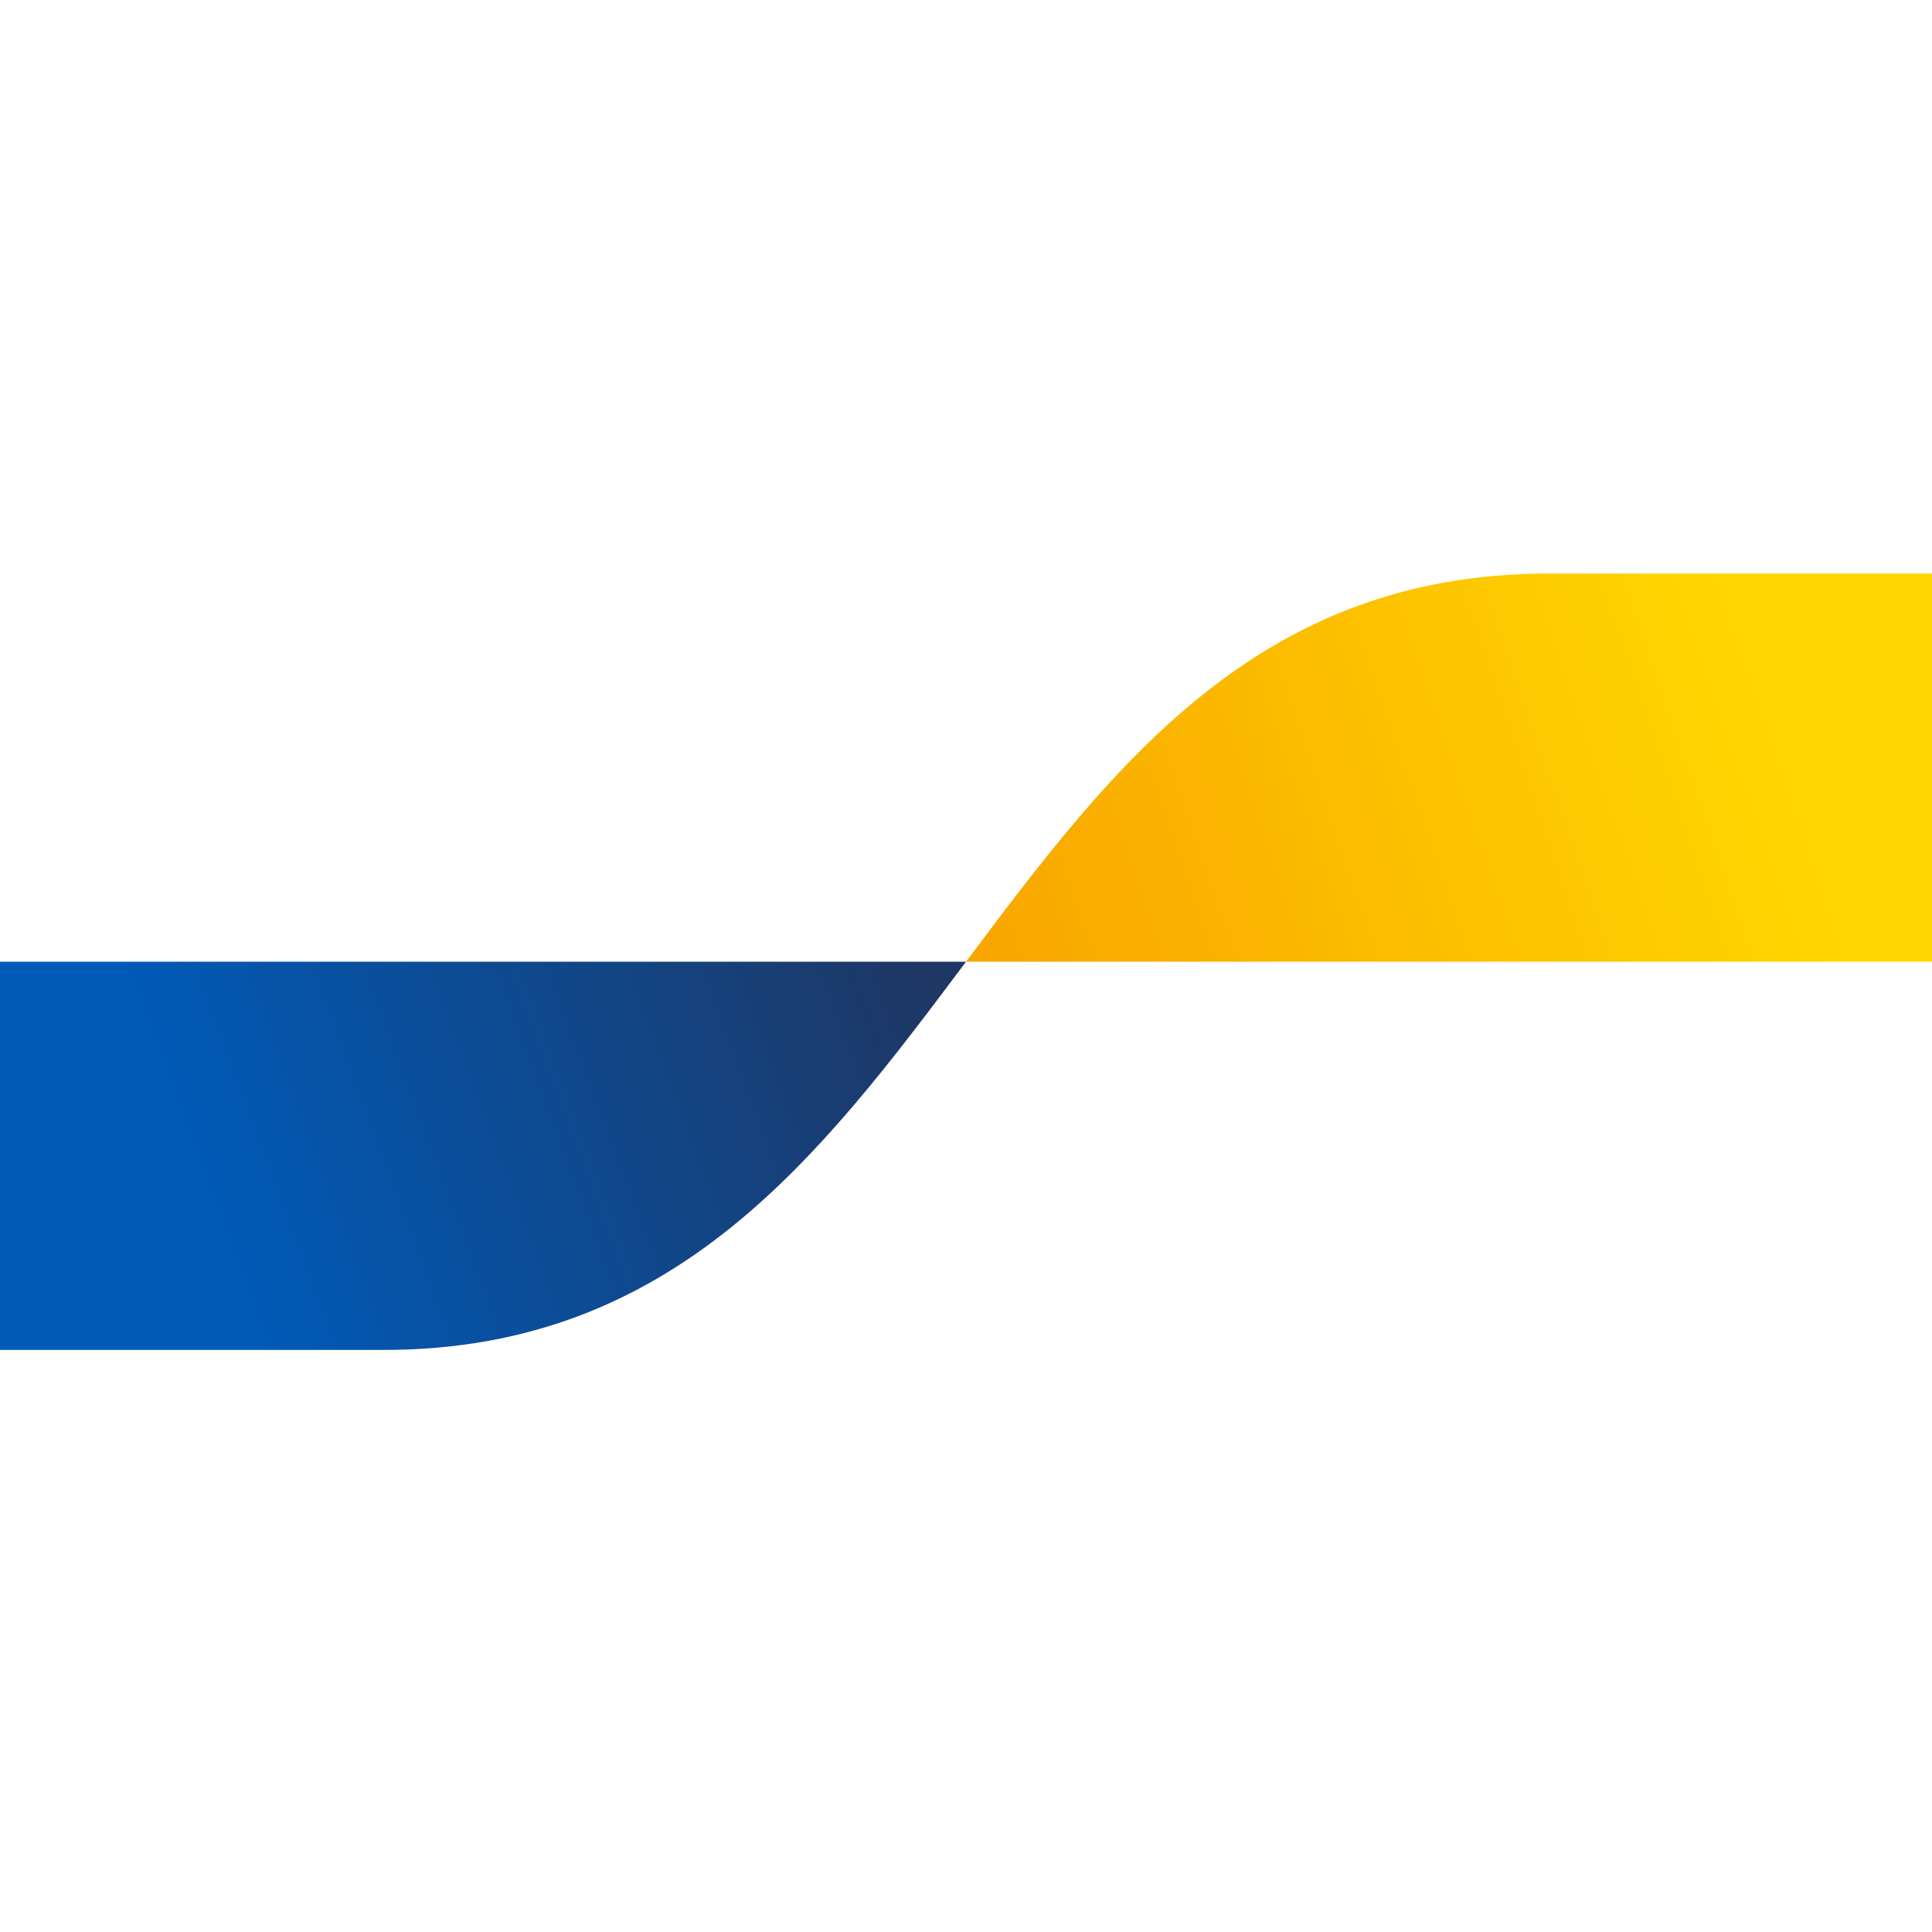 <svg width="64" height="64" viewBox="0 0 64 64" fill="none" xmlns="http://www.w3.org/2000/svg">
<path d="M12.713 44.718C22.357 44.718 27.18 38.29 32 31.859H0V44.718H12.713Z" fill="url(#paint0_linear_256_1075)"/>
<path d="M51.287 19C41.644 19 36.821 25.428 32 31.859H64V19H51.287Z" fill="url(#paint1_linear_256_1075)"/>
<defs>
<linearGradient id="paint0_linear_256_1075" x1="6.473" y1="38.882" x2="29.882" y2="30.187" gradientUnits="userSpaceOnUse">
<stop stop-color="#005AB7"/>
<stop offset="1" stop-color="#1E3764"/>
</linearGradient>
<linearGradient id="paint1_linear_256_1075" x1="33.938" y1="32.974" x2="58.793" y2="24.494" gradientUnits="userSpaceOnUse">
<stop stop-color="#F9A700"/>
<stop offset="1" stop-color="#FFD600"/>
</linearGradient>
</defs>
</svg>
